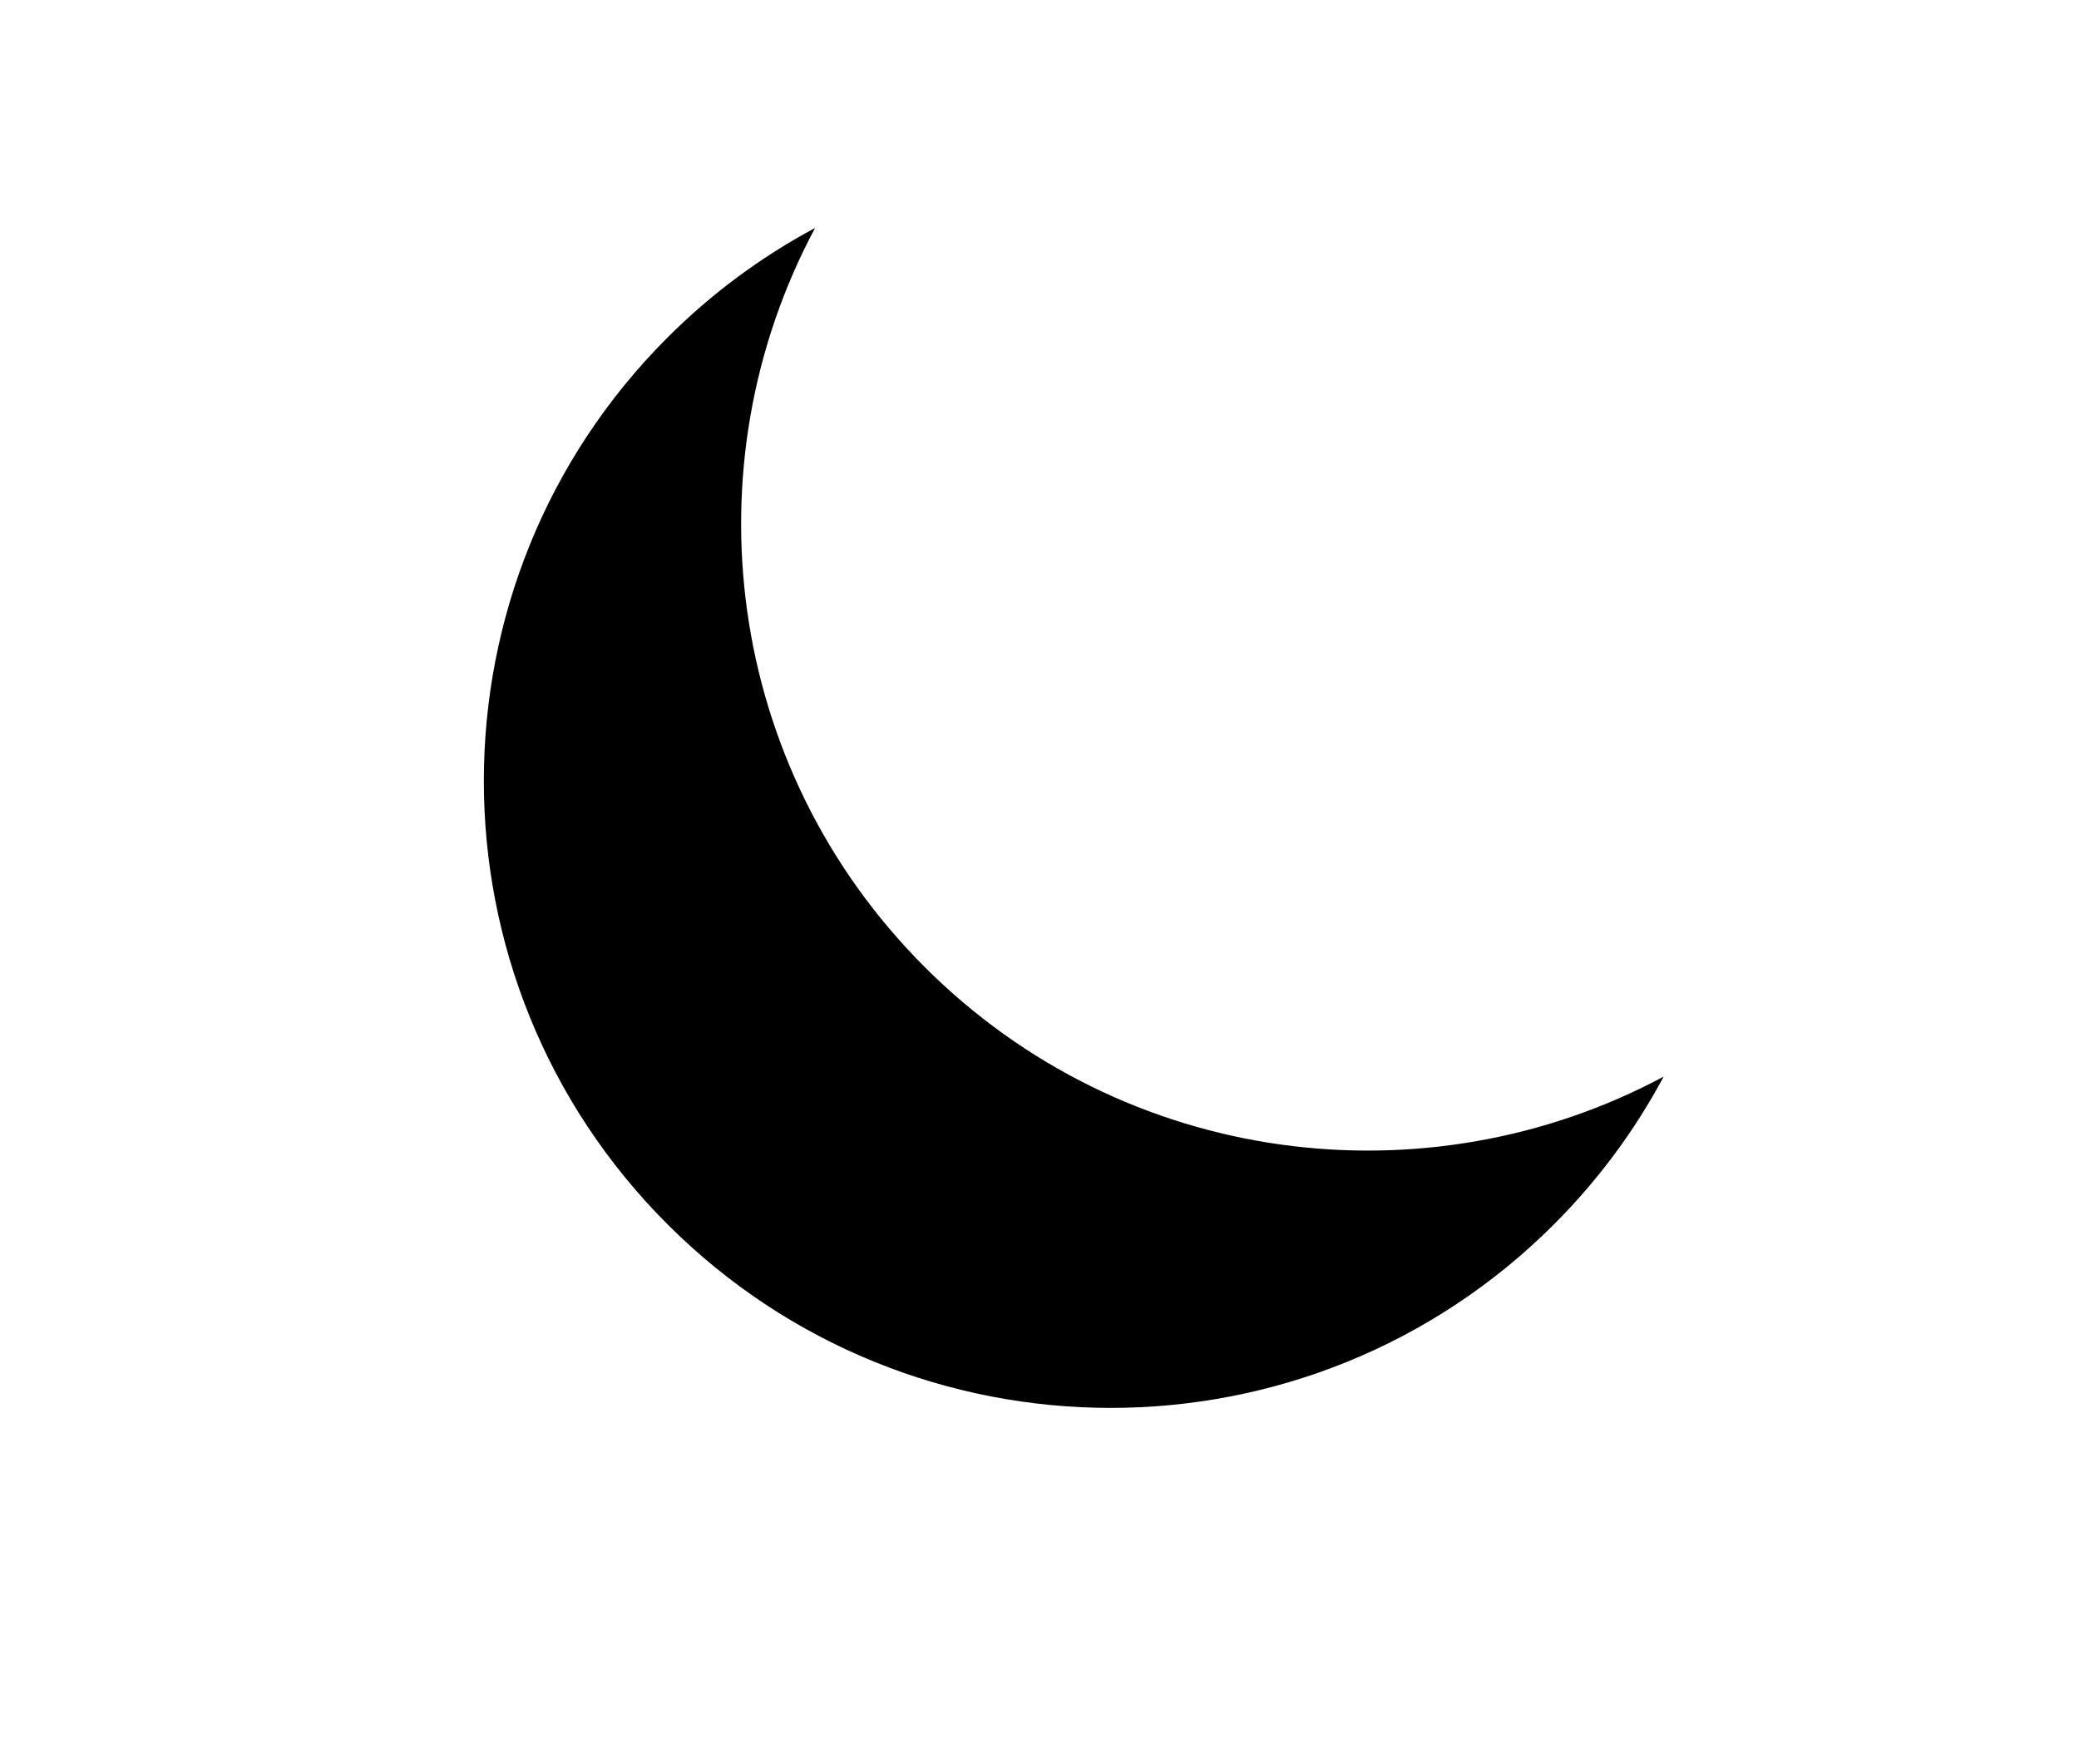 <?xml version="1.0" encoding="utf-8"?>
<!-- Generator: Adobe Illustrator 16.0.4, SVG Export Plug-In . SVG Version: 6.00 Build 0)  -->
<!DOCTYPE svg PUBLIC "-//W3C//DTD SVG 1.1//EN" "http://www.w3.org/Graphics/SVG/1.1/DTD/svg11.dtd">
<svg version="1.1" xmlns="http://www.w3.org/2000/svg" xmlns:xlink="http://www.w3.org/1999/xlink" x="0px" y="0px" width="132px"
	 height="112px" viewBox="0 0 132 112" enable-background="new 0 0 132 112" xml:space="preserve">
<g id="bg">
</g>
<g id="icons">
	<g>
		<path d="M220,81c-13.785,0-25-11.215-25-25s11.215-25,25-25s25,11.215,25,25S233.785,81,220,81z"/>
		<g>
			<path d="M220,108.125c-1.733,0-3.139-1.405-3.139-3.139V94.452c0-1.733,1.405-3.139,3.139-3.139s3.139,1.405,3.139,3.139v10.534
				C223.139,106.72,221.733,108.125,220,108.125z"/>
			<path d="M220,20.688c-1.733,0-3.139-1.406-3.139-3.14V7.014c0-1.733,1.405-3.139,3.139-3.139s3.139,1.405,3.139,3.139v10.534
				C223.139,19.281,221.733,20.688,220,20.688z"/>
		</g>
		<g>
			<path d="M181.548,59.139h-10.534c-1.733,0-3.139-1.405-3.139-3.139s1.405-3.139,3.139-3.139h10.534
				c1.733,0,3.139,1.405,3.139,3.139S183.281,59.139,181.548,59.139z"/>
			<path d="M268.986,59.139h-10.534c-1.734,0-3.14-1.405-3.14-3.139s1.405-3.139,3.14-3.139h10.534c1.733,0,3.139,1.405,3.139,3.139
				S270.72,59.139,268.986,59.139z"/>
		</g>
		<g>
			<path d="M185.362,93.777c-0.804,0-1.606-0.307-2.22-0.919c-1.226-1.227-1.226-3.214,0-4.439l7.448-7.448
				c1.226-1.227,3.213-1.226,4.438-0.001c1.227,1.227,1.227,3.214,0.001,4.439l-7.448,7.448
				C186.969,93.471,186.166,93.777,185.362,93.777z"/>
			<path d="M247.189,31.949c-0.804,0-1.606-0.307-2.22-0.919c-1.226-1.227-1.226-3.213,0-4.439l7.449-7.449
				c1.226-1.226,3.213-1.226,4.439,0c1.226,1.227,1.226,3.214,0,4.439l-7.449,7.449C248.796,31.643,247.993,31.949,247.189,31.949z"
				/>
		</g>
		<g>
			<path d="M192.811,31.949c-0.804,0-1.607-0.307-2.22-0.92l-7.448-7.448c-1.226-1.226-1.226-3.213,0-4.439
				c1.227-1.225,3.214-1.226,4.439,0.001l7.448,7.448c1.226,1.226,1.226,3.213-0.001,4.439
				C194.417,31.643,193.613,31.949,192.811,31.949z"/>
			<path d="M254.639,93.777c-0.804,0-1.606-0.307-2.22-0.919l-7.449-7.449c-1.226-1.226-1.226-3.213,0-4.439
				c1.227-1.226,3.214-1.226,4.439,0l7.449,7.449c1.226,1.226,1.226,3.213,0,4.439C256.245,93.471,255.442,93.777,254.639,93.777z"
				/>
		</g>
	</g>
	<g>
		<path d="M411.242,251.969h-55.417c-11.724,0-21.262-9.539-21.262-21.263c0-11.558,9.271-20.99,20.766-21.256
			c4.861-10.458,15.53-17.354,27.163-17.354c14.768,0,27.254,10.856,29.55,25.177c9.201,0.42,16.557,8.036,16.557,17.338
			C428.599,244.182,420.812,251.969,411.242,251.969z"/>
		<g>
			<path d="M346.283,295.106c-0.449,0-0.906-0.098-1.34-0.303c-1.567-0.741-2.236-2.613-1.494-4.18l13.863-29.297
				c0.741-1.566,2.613-2.237,4.18-1.494c1.567,0.741,2.236,2.612,1.495,4.18l-13.864,29.296
				C348.587,294.442,347.459,295.106,346.283,295.106z"/>
			<path d="M369.181,295.106c-0.45,0-0.907-0.098-1.341-0.303c-1.566-0.741-2.236-2.613-1.494-4.18l13.864-29.297
				c0.741-1.566,2.612-2.237,4.18-1.494c1.567,0.741,2.236,2.612,1.494,4.18l-13.864,29.296
				C371.484,294.442,370.356,295.106,369.181,295.106z"/>
			<path d="M392.078,295.106c-0.45,0-0.906-0.098-1.341-0.303c-1.566-0.741-2.235-2.613-1.494-4.18l13.863-29.297
				c0.74-1.566,2.612-2.237,4.18-1.494c1.567,0.741,2.236,2.612,1.494,4.18l-13.863,29.296
				C394.382,294.442,393.254,295.106,392.078,295.106z"/>
		</g>
	</g>
	<g>
		<path d="M551.057,98.16H495.64c-11.724,0-21.261-9.538-21.261-21.262c0-11.558,9.271-20.991,20.766-21.256
			c4.861-10.459,15.53-17.354,27.162-17.354c14.768,0,27.254,10.856,29.551,25.177c9.199,0.42,16.557,8.036,16.557,17.338
			C568.414,90.374,560.627,98.16,551.057,98.16z"/>
		<g>
			<path d="M573.729,46.782c-1.945-12.125-12.518-21.317-25.021-21.317c-6.684,0-12.986,2.695-17.638,7.191
				c5.593,1.265,10.845,3.883,15.269,7.674c5.33,4.568,9.166,10.585,11.059,17.241c8.914,2.12,15.723,9.419,17.207,18.503
				c7.377-0.778,13.143-7.033,13.143-14.611C587.746,53.586,581.518,47.138,573.729,46.782z"/>
		</g>
	</g>
	<g>
		<g>
			<g>
				<g>
					<path d="M395.316,19.688c-1.734,0-3.139-1.406-3.139-3.14V6.014c0-1.733,1.404-3.139,3.139-3.139
						c1.733,0,3.139,1.405,3.139,3.139v10.534C398.455,18.281,397.05,19.688,395.316,19.688z"/>
				</g>
				<g>
					<path d="M444.302,58.139h-10.534c-1.733,0-3.139-1.405-3.139-3.139s1.405-3.139,3.139-3.139h10.534
						c1.733,0,3.139,1.405,3.139,3.139S446.035,58.139,444.302,58.139z"/>
				</g>
				<g>
					<path d="M422.506,30.949c-0.804,0-1.607-0.307-2.22-0.919c-1.227-1.227-1.227-3.213,0-4.439l7.448-7.449
						c1.225-1.226,3.215-1.226,4.439,0c1.227,1.227,1.227,3.214,0,4.439l-7.449,7.449C424.112,30.643,423.309,30.949,422.506,30.949
						z"/>
				</g>
				<g>
					<path d="M368.126,30.949c-0.804,0-1.607-0.307-2.22-0.919l-7.449-7.449c-1.226-1.226-1.226-3.213,0-4.439
						c1.226-1.226,3.213-1.226,4.439,0l7.449,7.449c1.226,1.226,1.226,3.213,0,4.439C369.733,30.643,368.93,30.949,368.126,30.949z"
						/>
					<path d="M429.954,92.777c-0.804,0-1.606-0.307-2.22-0.92l-7.448-7.448c-1.227-1.226-1.227-3.213,0-4.439
						c1.225-1.226,3.212-1.226,4.438,0l7.449,7.448c1.227,1.226,1.227,3.214,0,4.439C431.561,92.471,430.758,92.777,429.954,92.777z
						"/>
				</g>
			</g>
		</g>
		<path d="M392.4,98.16h-55.417c-11.724,0-21.261-9.538-21.261-21.262c0-11.558,9.271-20.991,20.766-21.256
			c4.861-10.459,15.53-17.354,27.162-17.354c14.769,0,27.255,10.856,29.551,25.177c9.2,0.42,16.558,8.036,16.558,17.338
			C409.758,90.374,401.971,98.16,392.4,98.16z"/>
		<path d="M387.682,40.33c5.329,4.568,9.166,10.585,11.059,17.241c7.175,1.706,12.975,6.774,15.745,13.421
			c3.627-4.34,5.831-9.907,5.831-15.992c0-13.785-11.215-25-25-25c-5.783,0-11.102,1.989-15.342,5.299
			C382.729,36.626,385.324,38.31,387.682,40.33z"/>
	</g>
	<g>
		<path d="M560.725,251.969h-55.418c-11.724,0-21.262-9.539-21.262-21.263c0-11.558,9.271-20.99,20.767-21.256
			c4.86-10.458,15.529-17.354,27.162-17.354c14.769,0,27.255,10.856,29.55,25.177c9.201,0.42,16.557,8.036,16.557,17.338
			C578.08,244.182,570.295,251.969,560.725,251.969z"/>
		<g>
			<path d="M542.775,272.157h-5.311h-6.507l5.958-13.078c0.367-0.742-0.174-1.61-1-1.61h-10.59c-0.862,0-1.635,0.534-1.938,1.341
				l-5.612,15.896l-1.747,4.671c-0.345,0.922,0.337,1.903,1.32,1.903h4.52h9.303l-7.038,20.095
				c-0.432,1.292,1.345,2.128,2.065,0.972l15.382-23.662l2.432-4.439C544.527,273.305,543.848,272.157,542.775,272.157z"/>
		</g>
	</g>
	<g>
		<path d="M252.959,229.24c-7.225,0-11.106-2.732-14.221-4.928c-2.744-1.936-4.91-3.462-9.584-3.462
			c-4.671,0-6.835,1.525-9.576,3.458c-3.116,2.197-6.992,4.932-14.223,4.932c-7.227,0-11.105-2.734-14.222-4.93
			c-2.738-1.934-4.901-3.46-9.576-3.46c-2.222,0-4.03-1.809-4.03-4.03c0-2.223,1.808-4.03,4.03-4.03
			c7.23,0,11.107,2.733,14.221,4.929c2.74,1.934,4.904,3.461,9.578,3.461c4.674,0,6.839-1.527,9.579-3.461
			c3.114-2.195,6.991-4.929,14.22-4.929c7.23,0,11.108,2.733,14.226,4.929c2.738,1.934,4.901,3.461,9.579,3.461
			c4.675,0,6.84-1.527,9.579-3.461c3.117-2.195,6.995-4.929,14.224-4.929c2.222,0,4.03,1.808,4.03,4.03
			c0,2.222-1.808,4.03-4.03,4.03c-4.675,0-6.841,1.526-9.58,3.46C264.066,226.506,260.188,229.24,252.959,229.24z"/>
		<path d="M252.959,252.54c-7.225,0-11.106-2.732-14.221-4.928c-2.744-1.936-4.91-3.462-9.584-3.462
			c-4.671,0-6.835,1.525-9.576,3.458c-3.116,2.197-6.992,4.932-14.223,4.932c-7.227,0-11.105-2.734-14.222-4.93
			c-2.738-1.934-4.901-3.46-9.576-3.46c-2.222,0-4.03-1.809-4.03-4.03c0-2.223,1.808-4.031,4.03-4.031
			c7.234,0,11.108,2.734,14.221,4.93c2.739,1.934,4.903,3.459,9.578,3.459c4.676,0,6.84-1.525,9.579-3.459
			c3.113-2.195,6.986-4.93,14.22-4.93c7.233,0,11.111,2.734,14.226,4.93c2.735,1.934,4.898,3.459,9.579,3.459
			c4.678,0,6.84-1.525,9.579-3.459c3.114-2.195,6.992-4.93,14.224-4.93c2.222,0,4.03,1.809,4.03,4.031c0,2.222-1.808,4.03-4.03,4.03
			c-4.675,0-6.841,1.526-9.58,3.46C264.066,249.806,260.188,252.54,252.959,252.54z"/>
		<path d="M252.959,275.841c-7.228,0-11.106-2.733-14.224-4.932c-2.744-1.933-4.907-3.458-9.581-3.458
			c-4.671,0-6.835,1.525-9.576,3.458c-3.116,2.198-6.992,4.932-14.223,4.932c-7.23,0-11.106-2.733-14.222-4.932
			c-2.74-1.933-4.904-3.458-9.576-3.458c-2.222,0-4.03-1.808-4.03-4.03s1.808-4.032,4.03-4.032c7.231,0,11.107,2.734,14.221,4.932
			c2.742,1.933,4.906,3.459,9.578,3.459c4.673,0,6.837-1.526,9.579-3.459c3.114-2.197,6.989-4.932,14.22-4.932
			c7.233,0,11.108,2.734,14.226,4.932c2.738,1.933,4.904,3.459,9.579,3.459c4.675,0,6.837-1.526,9.579-3.459
			c3.117-2.197,6.992-4.932,14.224-4.932c2.222,0,4.03,1.81,4.03,4.032s-1.808,4.03-4.03,4.03c-4.675,0-6.838,1.525-9.58,3.458
			C264.066,273.107,260.191,275.841,252.959,275.841z"/>
	</g>
	<g>
		<g>
			<path d="M58.71,61.391c-12.704-12.704-15.02-31.857-6.958-46.919c-3.368,1.803-6.533,4.118-9.374,6.959
				c-15.544,15.544-15.544,40.748,0,56.292c15.545,15.545,40.749,15.545,56.292,0.001c2.841-2.841,5.157-6.007,6.959-9.375
				C90.568,76.411,71.415,74.095,58.71,61.391z"/>
		</g>
	</g>
</g>
</svg>
